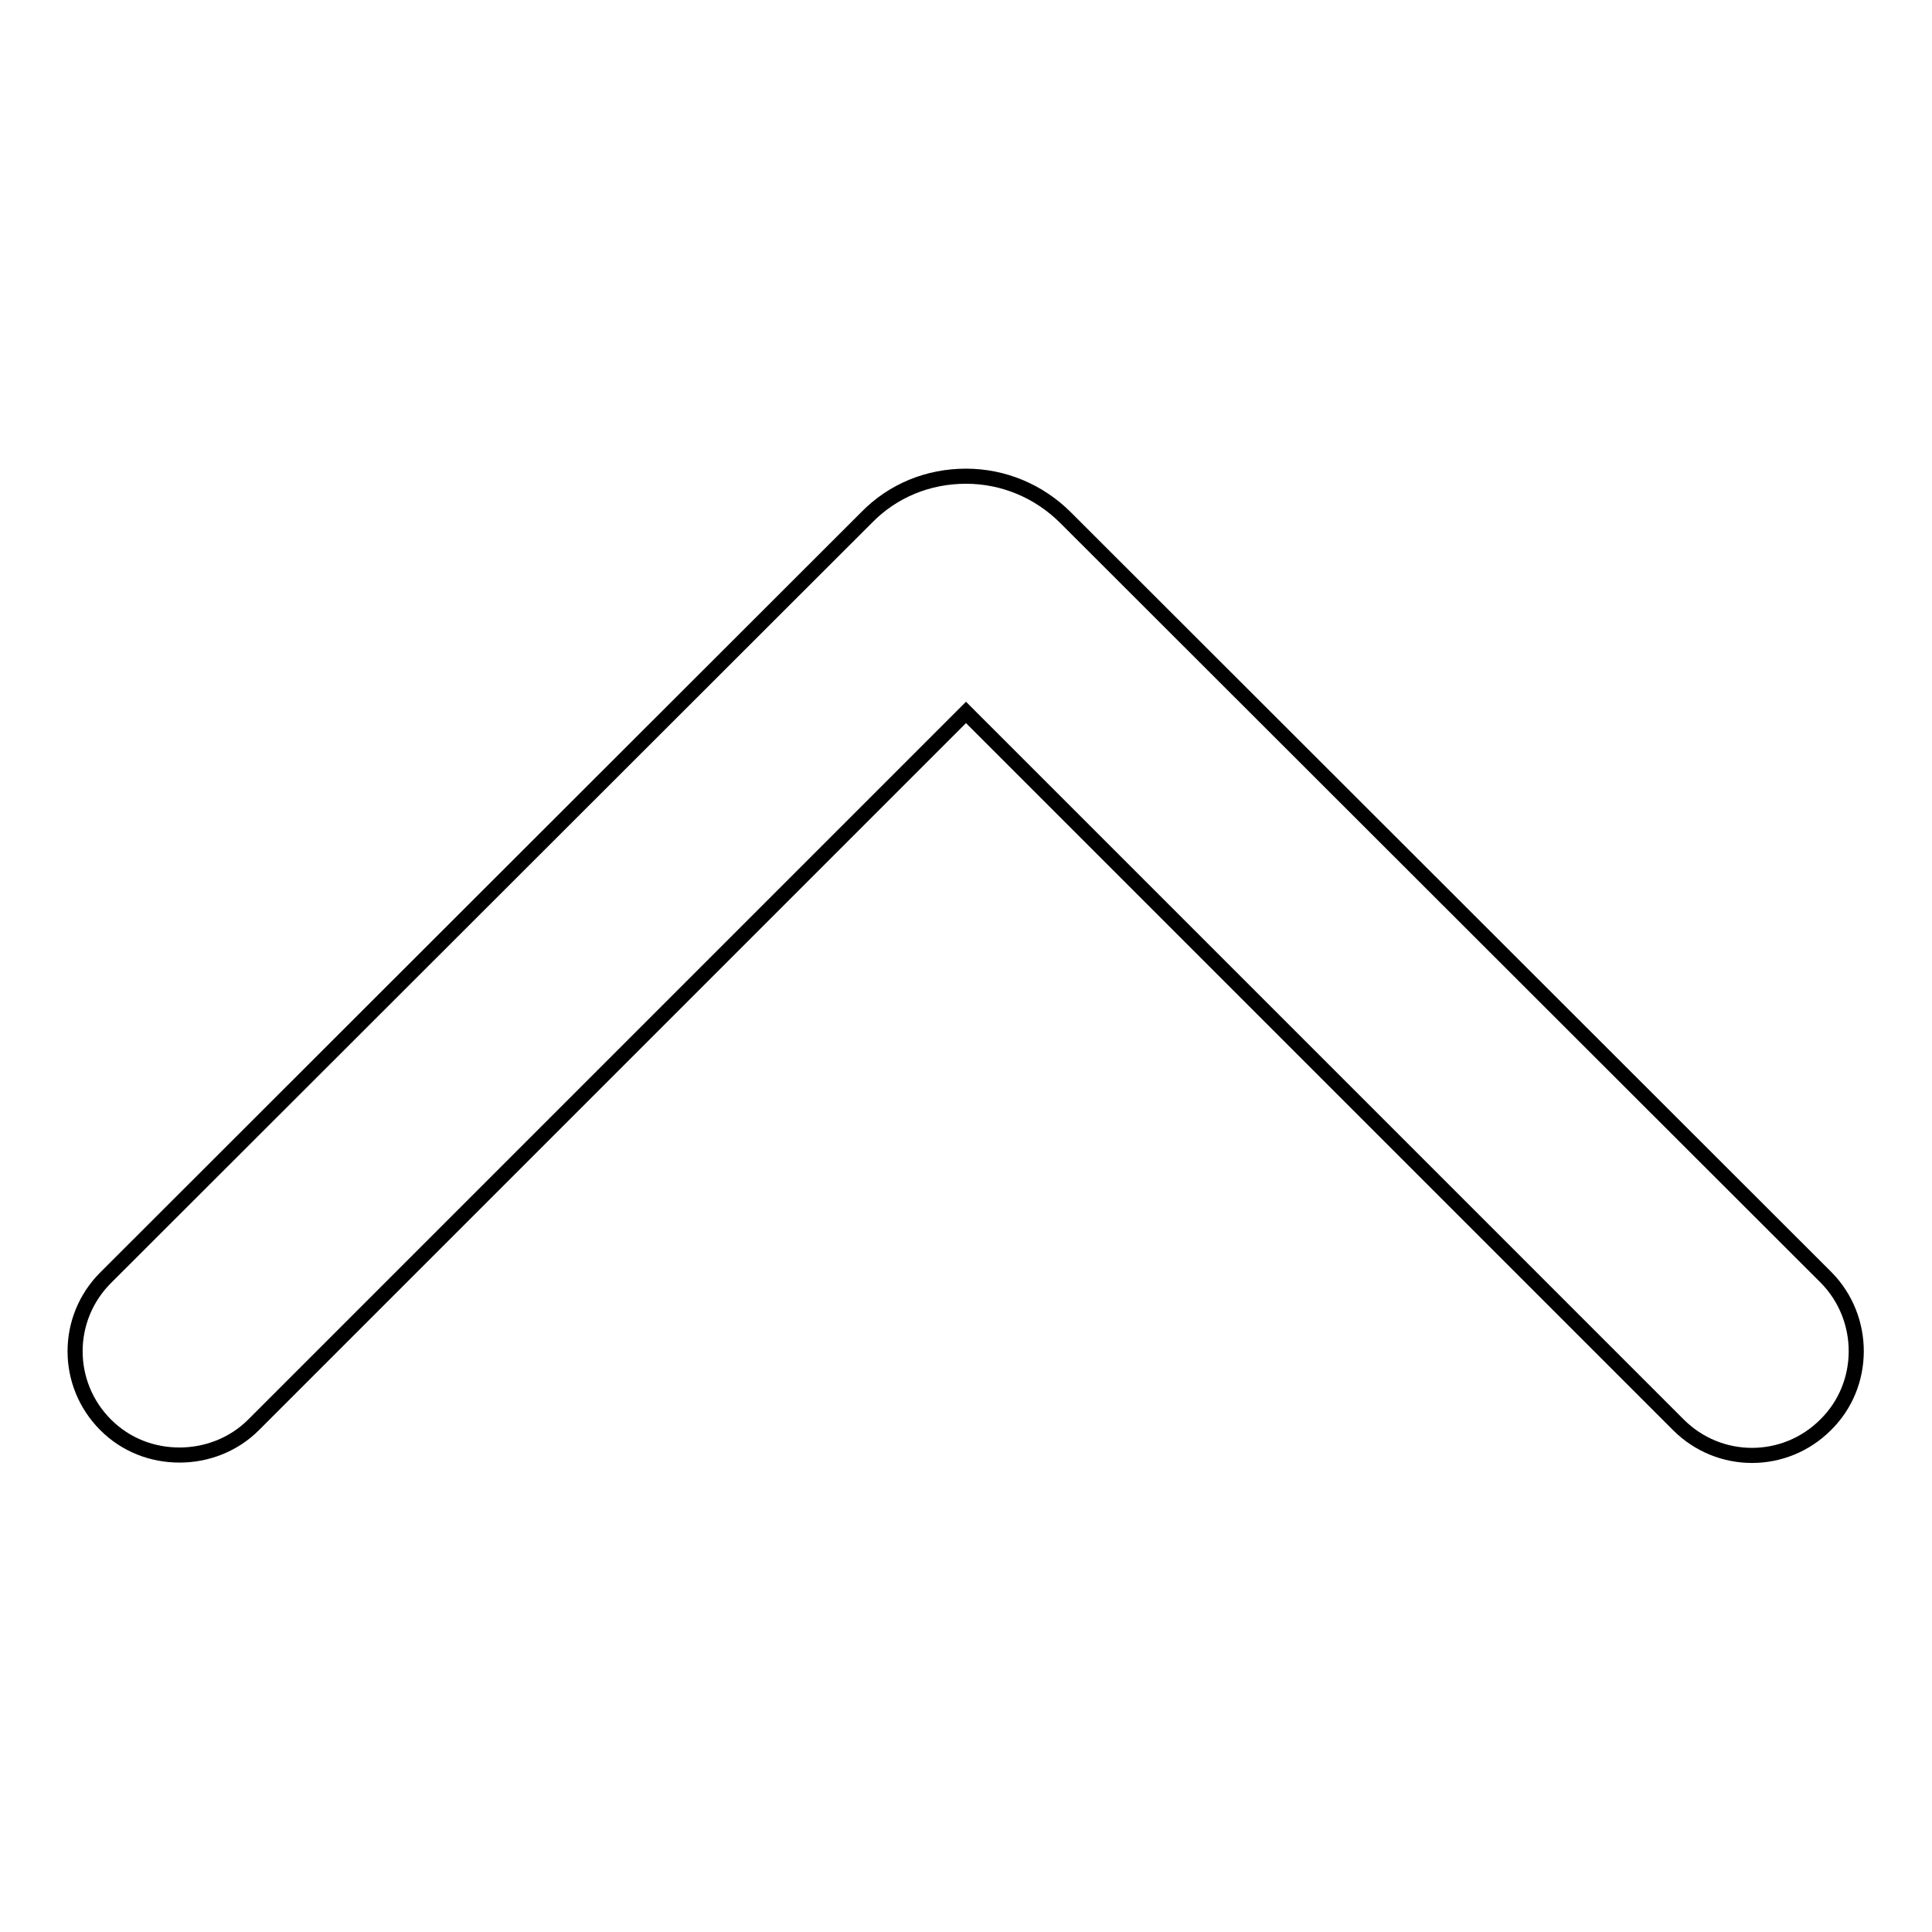 <?xml version="1.0" encoding="utf-8"?>
<!-- Svg Vector Icons : http://www.onlinewebfonts.com/icon -->
<!DOCTYPE svg PUBLIC "-//W3C//DTD SVG 1.1//EN" "http://www.w3.org/Graphics/SVG/1.1/DTD/svg11.dtd">
<svg version="1.1" xmlns="http://www.w3.org/2000/svg" xmlns:xlink="http://www.w3.org/1999/xlink" x="0px" y="0px" viewBox="0 0 256 256" enable-background="new 0 0 256 256" xml:space="preserve">
<g> <path stroke-width="2" fill-opacity="0" stroke="#000000"  d="M242,169.3L141.2,68.6c-3.5-3.5-8.2-5.5-13.2-5.5c-5,0-9.7,1.9-13.2,5.5L14,169.3c-5.4,5.4-5.4,14.1,0,19.5 c2.7,2.7,6.2,4,9.8,4c3.5,0,7.1-1.3,9.8-4L128,94.4l94.4,94.4c5.4,5.4,14.1,5.4,19.5,0C247.3,183.5,247.3,174.7,242,169.3z"/></g>
</svg>